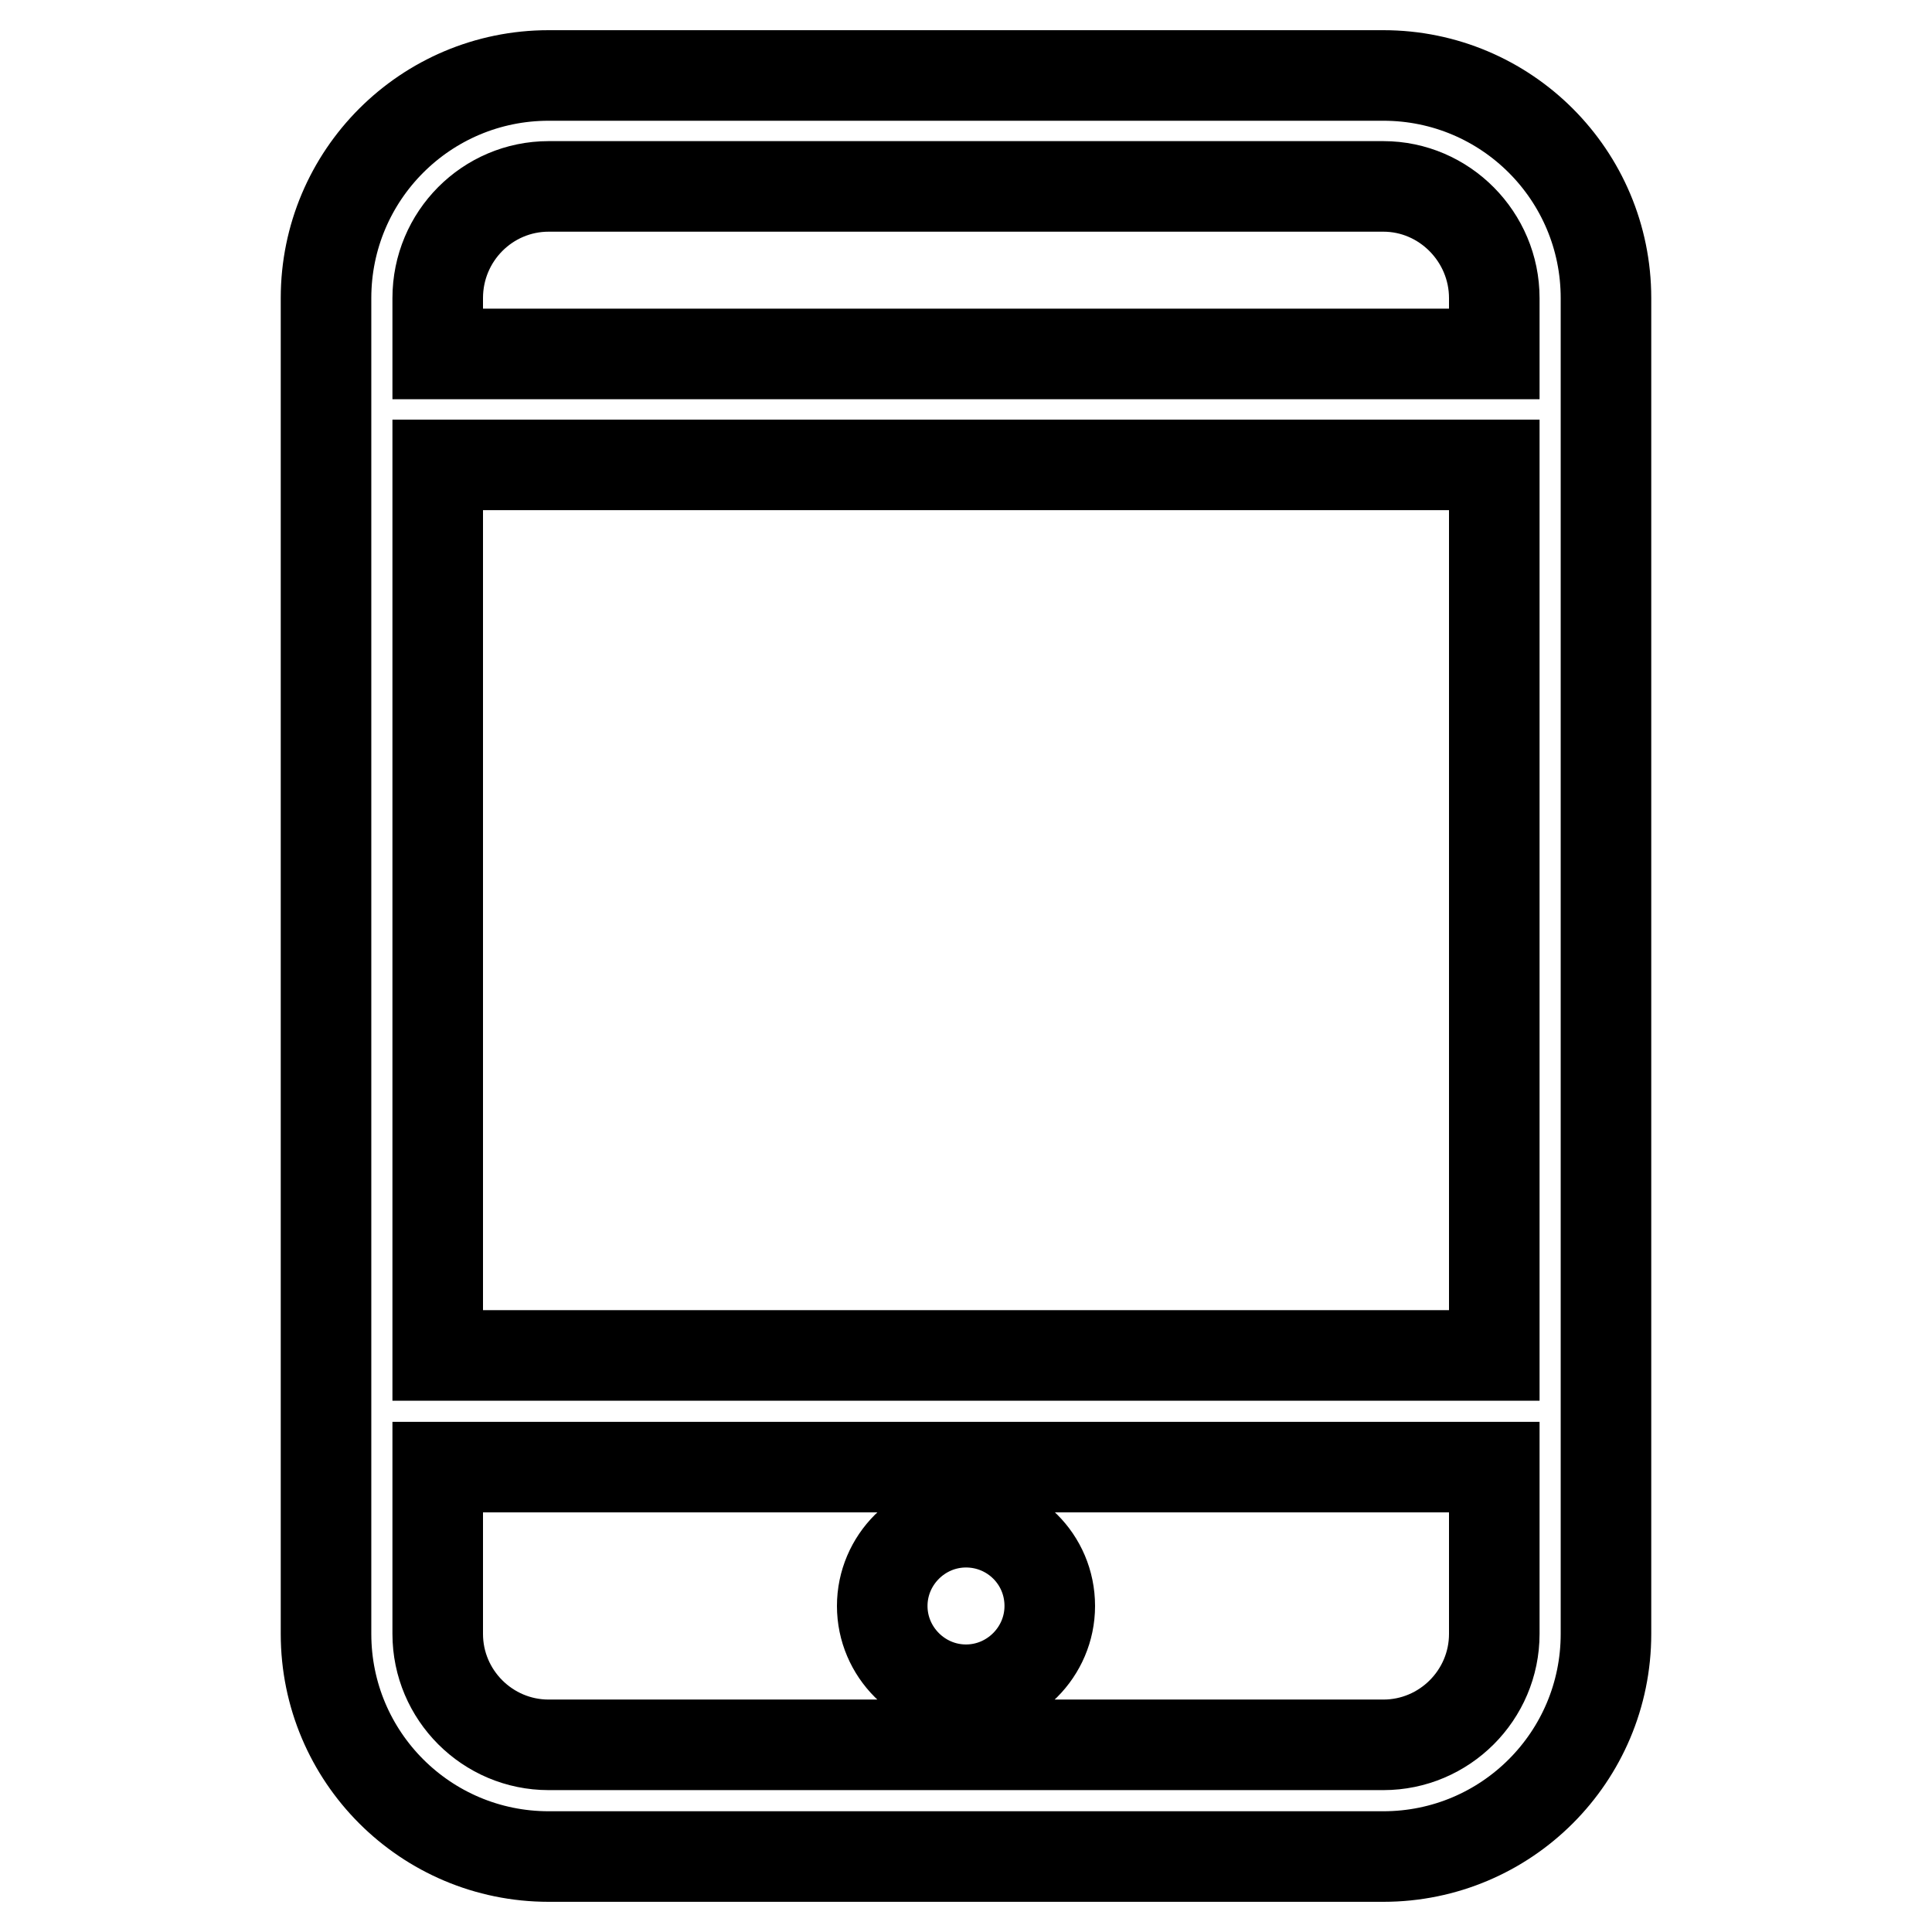 <?xml version="1.0" encoding="utf-8"?>
<!-- Svg Vector Icons : http://www.onlinewebfonts.com/icon -->
<!DOCTYPE svg PUBLIC "-//W3C//DTD SVG 1.1//EN" "http://www.w3.org/Graphics/SVG/1.1/DTD/svg11.dtd">
<svg version="1.1" xmlns="http://www.w3.org/2000/svg" xmlns:xlink="http://www.w3.org/1999/xlink" x="0px" y="0px" viewBox="0 0 256 256" enable-background="new 0 0 256 256" xml:space="preserve">
<g> <path stroke-width="12" fill-opacity="0" stroke="#000000"  d="M183.3,246H72.7c-16.3,0-29.5-13.2-29.5-29.5v-177C43.2,23.2,56.4,10,72.7,10h110.6 c16.3,0,29.5,13.2,29.5,29.5v177C212.8,232.8,199.6,246,183.3,246z M198,39.5c0-8.1-6.6-14.8-14.7-14.8H72.7 c-8.1,0-14.7,6.6-14.7,14.8v7.4H198V39.5z M198,61.6H58v118H198V61.6z M198,194.4H58v22.1c0,8.1,6.6,14.7,14.7,14.7h110.6 c8.1,0,14.7-6.6,14.7-14.7L198,194.4L198,194.4z M128,223.9c-6.1,0-11.1-5-11.1-11.1c0-6.1,5-11.1,11.1-11.1 c6.1,0,11.1,4.9,11.1,11.1C139.1,218.9,134.1,223.9,128,223.9z"/></g>
</svg>